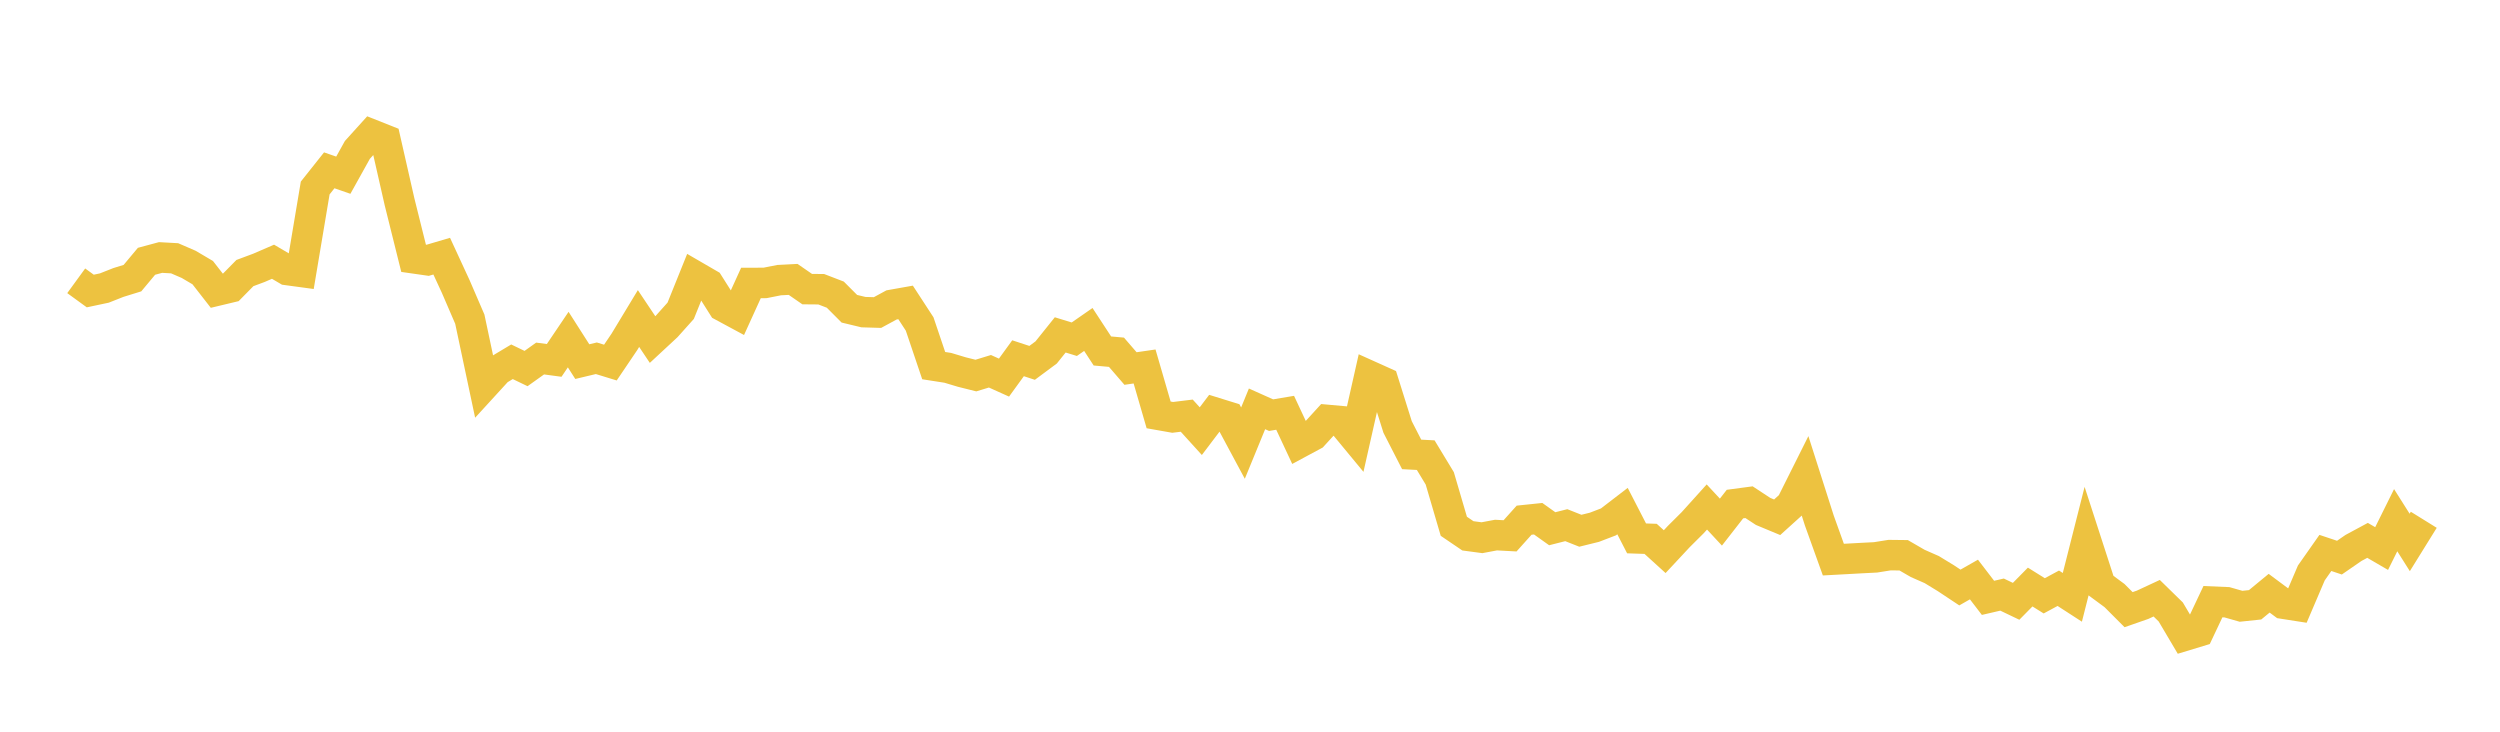 <svg width="164" height="48" xmlns="http://www.w3.org/2000/svg" xmlns:xlink="http://www.w3.org/1999/xlink"><path fill="none" stroke="rgb(237,194,64)" stroke-width="2" d="M5,18.42L5.922,19.091L6.844,18.895L7.766,18.531L8.689,18.245L9.611,17.14L10.533,16.892L11.455,16.943L12.377,17.342L13.299,17.886L14.222,19.07L15.144,18.849L16.066,17.913L16.988,17.569L17.91,17.17L18.832,17.712L19.754,17.837L20.677,12.333L21.599,11.173L22.521,11.493L23.443,9.835L24.365,8.815L25.287,9.181L26.21,13.241L27.132,16.944L28.054,17.076L28.976,16.804L29.898,18.8L30.82,20.938L31.743,25.293L32.665,24.285L33.587,23.732L34.509,24.177L35.431,23.519L36.353,23.643L37.275,22.277L38.198,23.722L39.12,23.502L40.042,23.785L40.964,22.42L41.886,20.895L42.808,22.274L43.731,21.417L44.653,20.387L45.575,18.099L46.497,18.634L47.419,20.092L48.341,20.589L49.263,18.562L50.186,18.56L51.108,18.377L52.03,18.329L52.952,18.966L53.874,18.974L54.796,19.329L55.719,20.254L56.641,20.476L57.563,20.503L58.485,20.003L59.407,19.839L60.329,21.254L61.251,23.985L62.174,24.129L63.096,24.406L64.018,24.637L64.94,24.355L65.862,24.771L66.784,23.501L67.707,23.804L68.629,23.12L69.551,21.969L70.473,22.253L71.395,21.613L72.317,23.024L73.24,23.107L74.162,24.175L75.084,24.041L76.006,27.217L76.928,27.38L77.85,27.267L78.772,28.283L79.695,27.064L80.617,27.35L81.539,29.068L82.461,26.821L83.383,27.234L84.305,27.079L85.228,29.052L86.15,28.556L87.072,27.546L87.994,27.629L88.916,28.745L89.838,24.654L90.76,25.069L91.683,28.01L92.605,29.809L93.527,29.858L94.449,31.381L95.371,34.524L96.293,35.15L97.216,35.274L98.138,35.101L99.06,35.151L99.982,34.124L100.904,34.028L101.826,34.685L102.749,34.451L103.671,34.817L104.593,34.589L105.515,34.236L106.437,33.528L107.359,35.318L108.281,35.349L109.204,36.188L110.126,35.199L111.048,34.281L111.97,33.259L112.892,34.25L113.814,33.067L114.737,32.944L115.659,33.549L116.581,33.933L117.503,33.1L118.425,31.256L119.347,34.145L120.269,36.711L121.192,36.661L122.114,36.61L123.036,36.563L123.958,36.416L124.88,36.426L125.802,36.96L126.725,37.366L127.647,37.929L128.569,38.541L129.491,38.016L130.413,39.219L131.335,39.005L132.257,39.446L133.18,38.51L134.102,39.086L135.024,38.589L135.946,39.186L136.868,35.545L137.79,38.389L138.713,39.07L139.635,39.994L140.557,39.672L141.479,39.243L142.401,40.144L143.323,41.702L144.246,41.422L145.168,39.47L146.09,39.509L147.012,39.772L147.934,39.675L148.856,38.915L149.778,39.601L150.701,39.745L151.623,37.586L152.545,36.273L153.467,36.581L154.389,35.945L155.311,35.448L156.234,35.985L157.156,34.124L158.078,35.584L159,34.098"></path></svg>